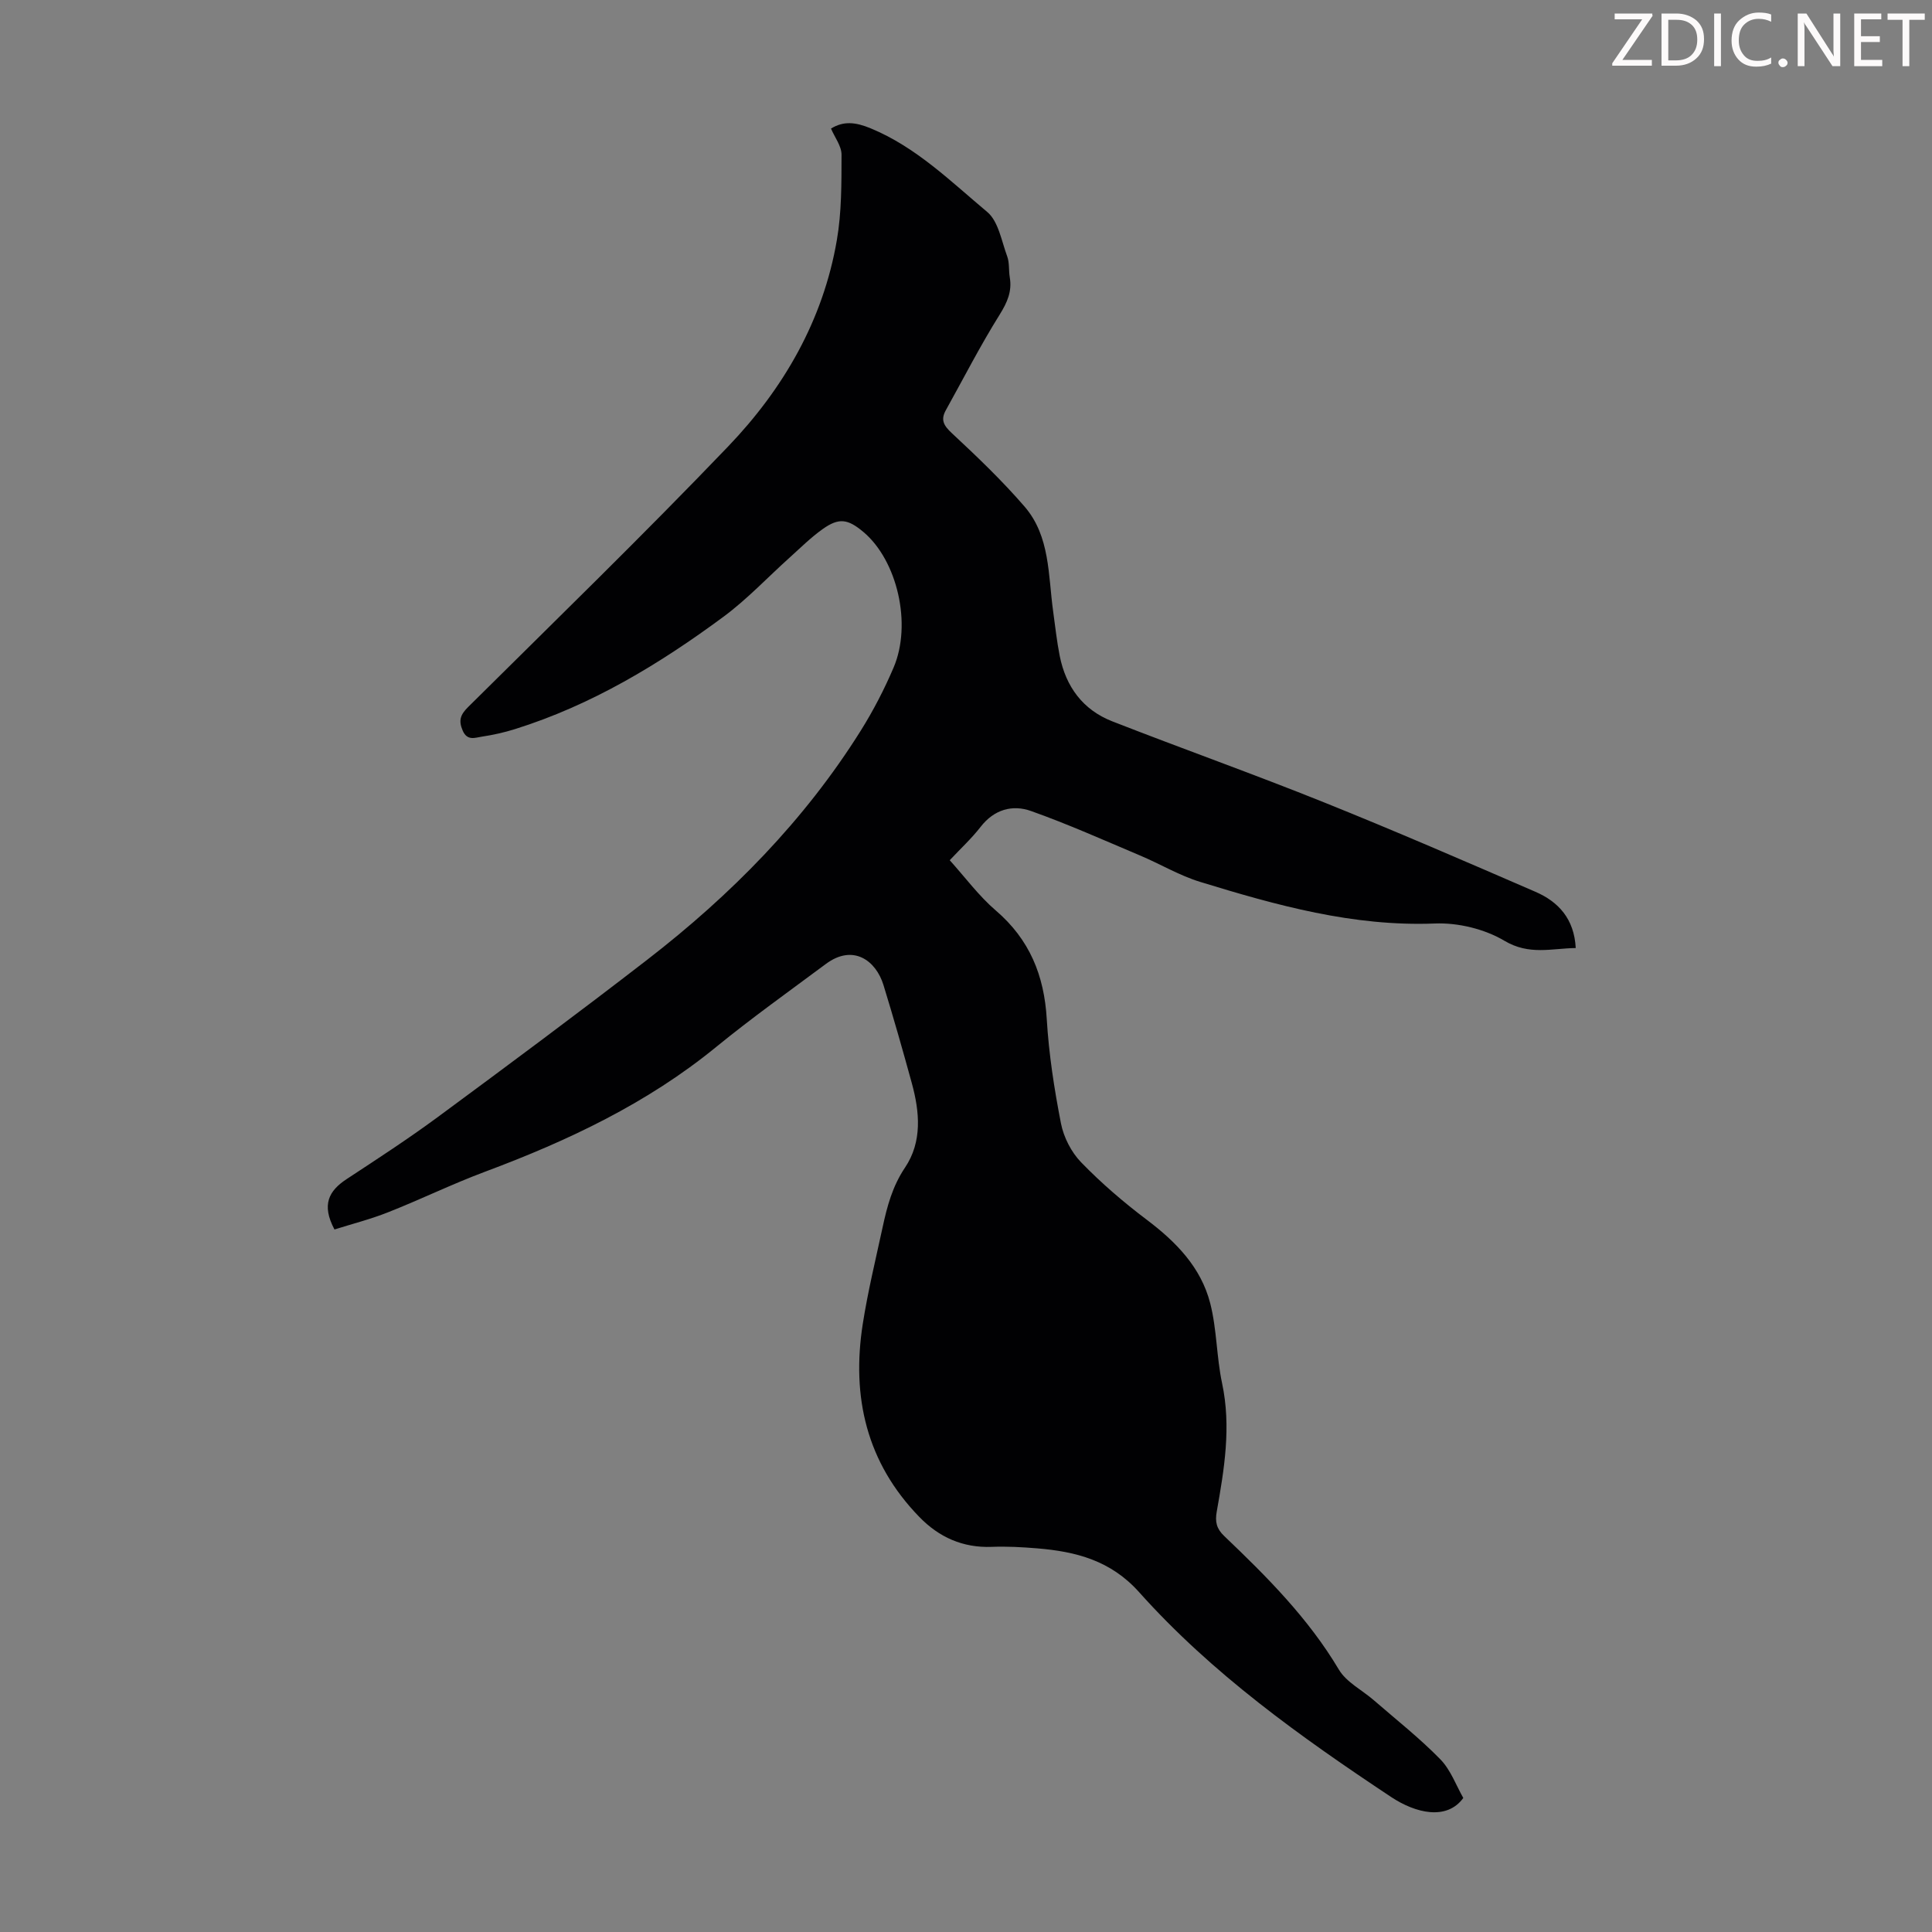<svg enable-background="new 0 0 400 400" viewBox="0 0 400 400" xmlns="http://www.w3.org/2000/svg"><rect x="0" y="0" width="400" height="400" fill="#808080" stroke="none"/><g fill="#fcfafa"><path d="m342.2 3.2-6.3 9.2h6.1v1.2h-8.2v-.5l6.2-9.1h-5.7v-1.2h7.8v.4z"/><path d="m344 13.7v-10.9h3.1c1.6 0 3 .5 4.1 1.4 1.1 1 1.6 2.2 1.6 3.9s-.5 3-1.6 4-2.5 1.5-4.2 1.5h-3zm1.4-9.6v8.4h1.6c1.4 0 2.5-.4 3.2-1.1.8-.8 1.2-1.8 1.2-3.2s-.4-2.4-1.2-3.1-1.8-1-3.1-1z"/><path d="m356.3 2.8v10.9h-1.4v-10.9z"/><path d="m366.6 13.2c-.8.4-1.8.6-3 .6-1.6 0-2.8-.5-3.7-1.5s-1.4-2.3-1.4-3.9c0-1.7.5-3.2 1.6-4.2s2.4-1.6 4-1.6c1 0 1.9.1 2.6.4v1.5c-.8-.4-1.6-.6-2.6-.6-1.2 0-2.2.4-3 1.2s-1.1 1.9-1.1 3.3c0 1.3.4 2.3 1.1 3.1s1.6 1.1 2.8 1.1c1.1 0 2-.2 2.8-.7v1.3z"/><path d="m368.2 13c0-.3.1-.5.3-.6.2-.2.4-.3.6-.3.3 0 .5.1.7.3s.3.4.3.6-.1.5-.3.6c-.2.2-.4.3-.7.3s-.5-.1-.6-.3c-.2-.2-.3-.4-.3-.6z"/><path d="m381.1 13.7h-1.7l-5.5-8.4c-.2-.2-.3-.5-.4-.7 0 .2.1.8.1 1.5v7.6h-1.4v-10.9h1.8l5.3 8.3c.3.4.4.6.4.8 0-.3-.1-.8-.1-1.6v-7.5h1.4v10.9z"/><path d="m389.7 13.7h-5.8v-10.9h5.6v1.2h-4.2v3.5h3.9v1.2h-3.9v3.7h4.4z"/><path d="m398.4 4.1h-3.1v9.6h-1.4v-9.6h-3.1v-1.3h7.7v1.3z"/></g><path d="m69.25 254.55c-2.75-5.16-1.14-8.02 2.5-10.42 6.35-4.17 12.73-8.32 18.84-12.82 14.57-10.75 29.11-21.55 43.43-32.62 17.29-13.37 32.51-28.78 44.18-47.4 2.6-4.15 4.88-8.56 6.8-13.06 3.86-9.01.77-22.2-6.25-28.1-3.22-2.7-5.06-2.98-8.41-.6-2.44 1.73-4.59 3.87-6.82 5.88-4.57 4.1-8.81 8.64-13.73 12.28-13.26 9.8-27.3 18.3-43.19 23.27-2.23.7-4.54 1.21-6.86 1.56-1.39.21-3.01.92-3.95-1.27-.9-2.1-.47-3.28 1.14-4.88 18.03-17.88 36.25-35.59 53.81-53.92 11.46-11.96 19.67-26.12 22.52-42.73 1-5.79.96-11.79.97-17.7 0-1.79-1.41-3.58-2.18-5.4 2.59-1.61 5.09-1.34 8.19-.06 9.45 3.9 16.57 10.98 24.15 17.32 2.33 1.95 2.96 6.01 4.14 9.2.49 1.32.29 2.89.53 4.32.5 2.93-.51 5.2-2.09 7.74-4.01 6.41-7.47 13.18-11.15 19.8-1.12 2.01-.42 3.19 1.27 4.76 5.22 4.86 10.4 9.81 15.05 15.2 5.29 6.14 4.86 14.17 5.9 21.65.43 3.1.76 6.22 1.37 9.28 1.27 6.35 4.8 11.14 10.86 13.51 14.56 5.69 29.3 10.93 43.8 16.76 14.71 5.91 29.26 12.22 43.81 18.53 4.78 2.07 8.04 5.6 8.36 11.65-5.02.07-9.62 1.55-14.76-1.5-4.11-2.44-9.6-3.77-14.4-3.58-16.9.67-32.77-3.76-48.59-8.61-4.31-1.32-8.29-3.72-12.48-5.48-7.48-3.16-14.91-6.49-22.55-9.2-3.85-1.37-7.65-.32-10.44 3.29-1.84 2.37-4.07 4.43-6.39 6.9 3.22 3.57 6.03 7.4 9.54 10.41 6.99 5.99 10.02 13.43 10.55 22.48.43 7.24 1.55 14.47 2.94 21.59.56 2.88 2.14 5.97 4.18 8.07 4.18 4.31 8.79 8.27 13.59 11.89 6.07 4.58 11.22 9.85 13.13 17.28 1.38 5.38 1.3 11.12 2.46 16.57 1.92 9.01.45 17.79-1.11 26.59-.37 2.07-.05 3.52 1.54 5.03 8.83 8.42 17.41 17.01 23.74 27.65 1.56 2.63 4.81 4.24 7.25 6.36 4.63 4.02 9.48 7.84 13.75 12.21 2.17 2.22 3.3 5.45 4.77 8.02-3.44 4.73-9.91 3.14-14.94-.2-18.76-12.45-37.1-25.54-52.19-42.42-5.87-6.56-13.08-8.4-21.1-9.06-3.12-.26-6.26-.43-9.38-.31-6 .23-10.93-1.98-15.02-6.2-10.92-11.23-14.06-24.83-11.71-39.91 1.05-6.73 2.67-13.37 4.11-20.03.93-4.34 2.04-8.51 4.64-12.38 3.6-5.35 3.05-11.53 1.4-17.52-1.86-6.79-3.79-13.56-5.86-20.29-1.55-5.04-6.26-8.57-11.93-4.35-7.61 5.66-15.35 11.18-22.69 17.17-14.32 11.71-30.7 19.43-47.86 25.84-6.78 2.53-13.32 5.73-20.06 8.39-3.65 1.45-7.51 2.43-11.12 3.57z" fill="#010103"/></svg>